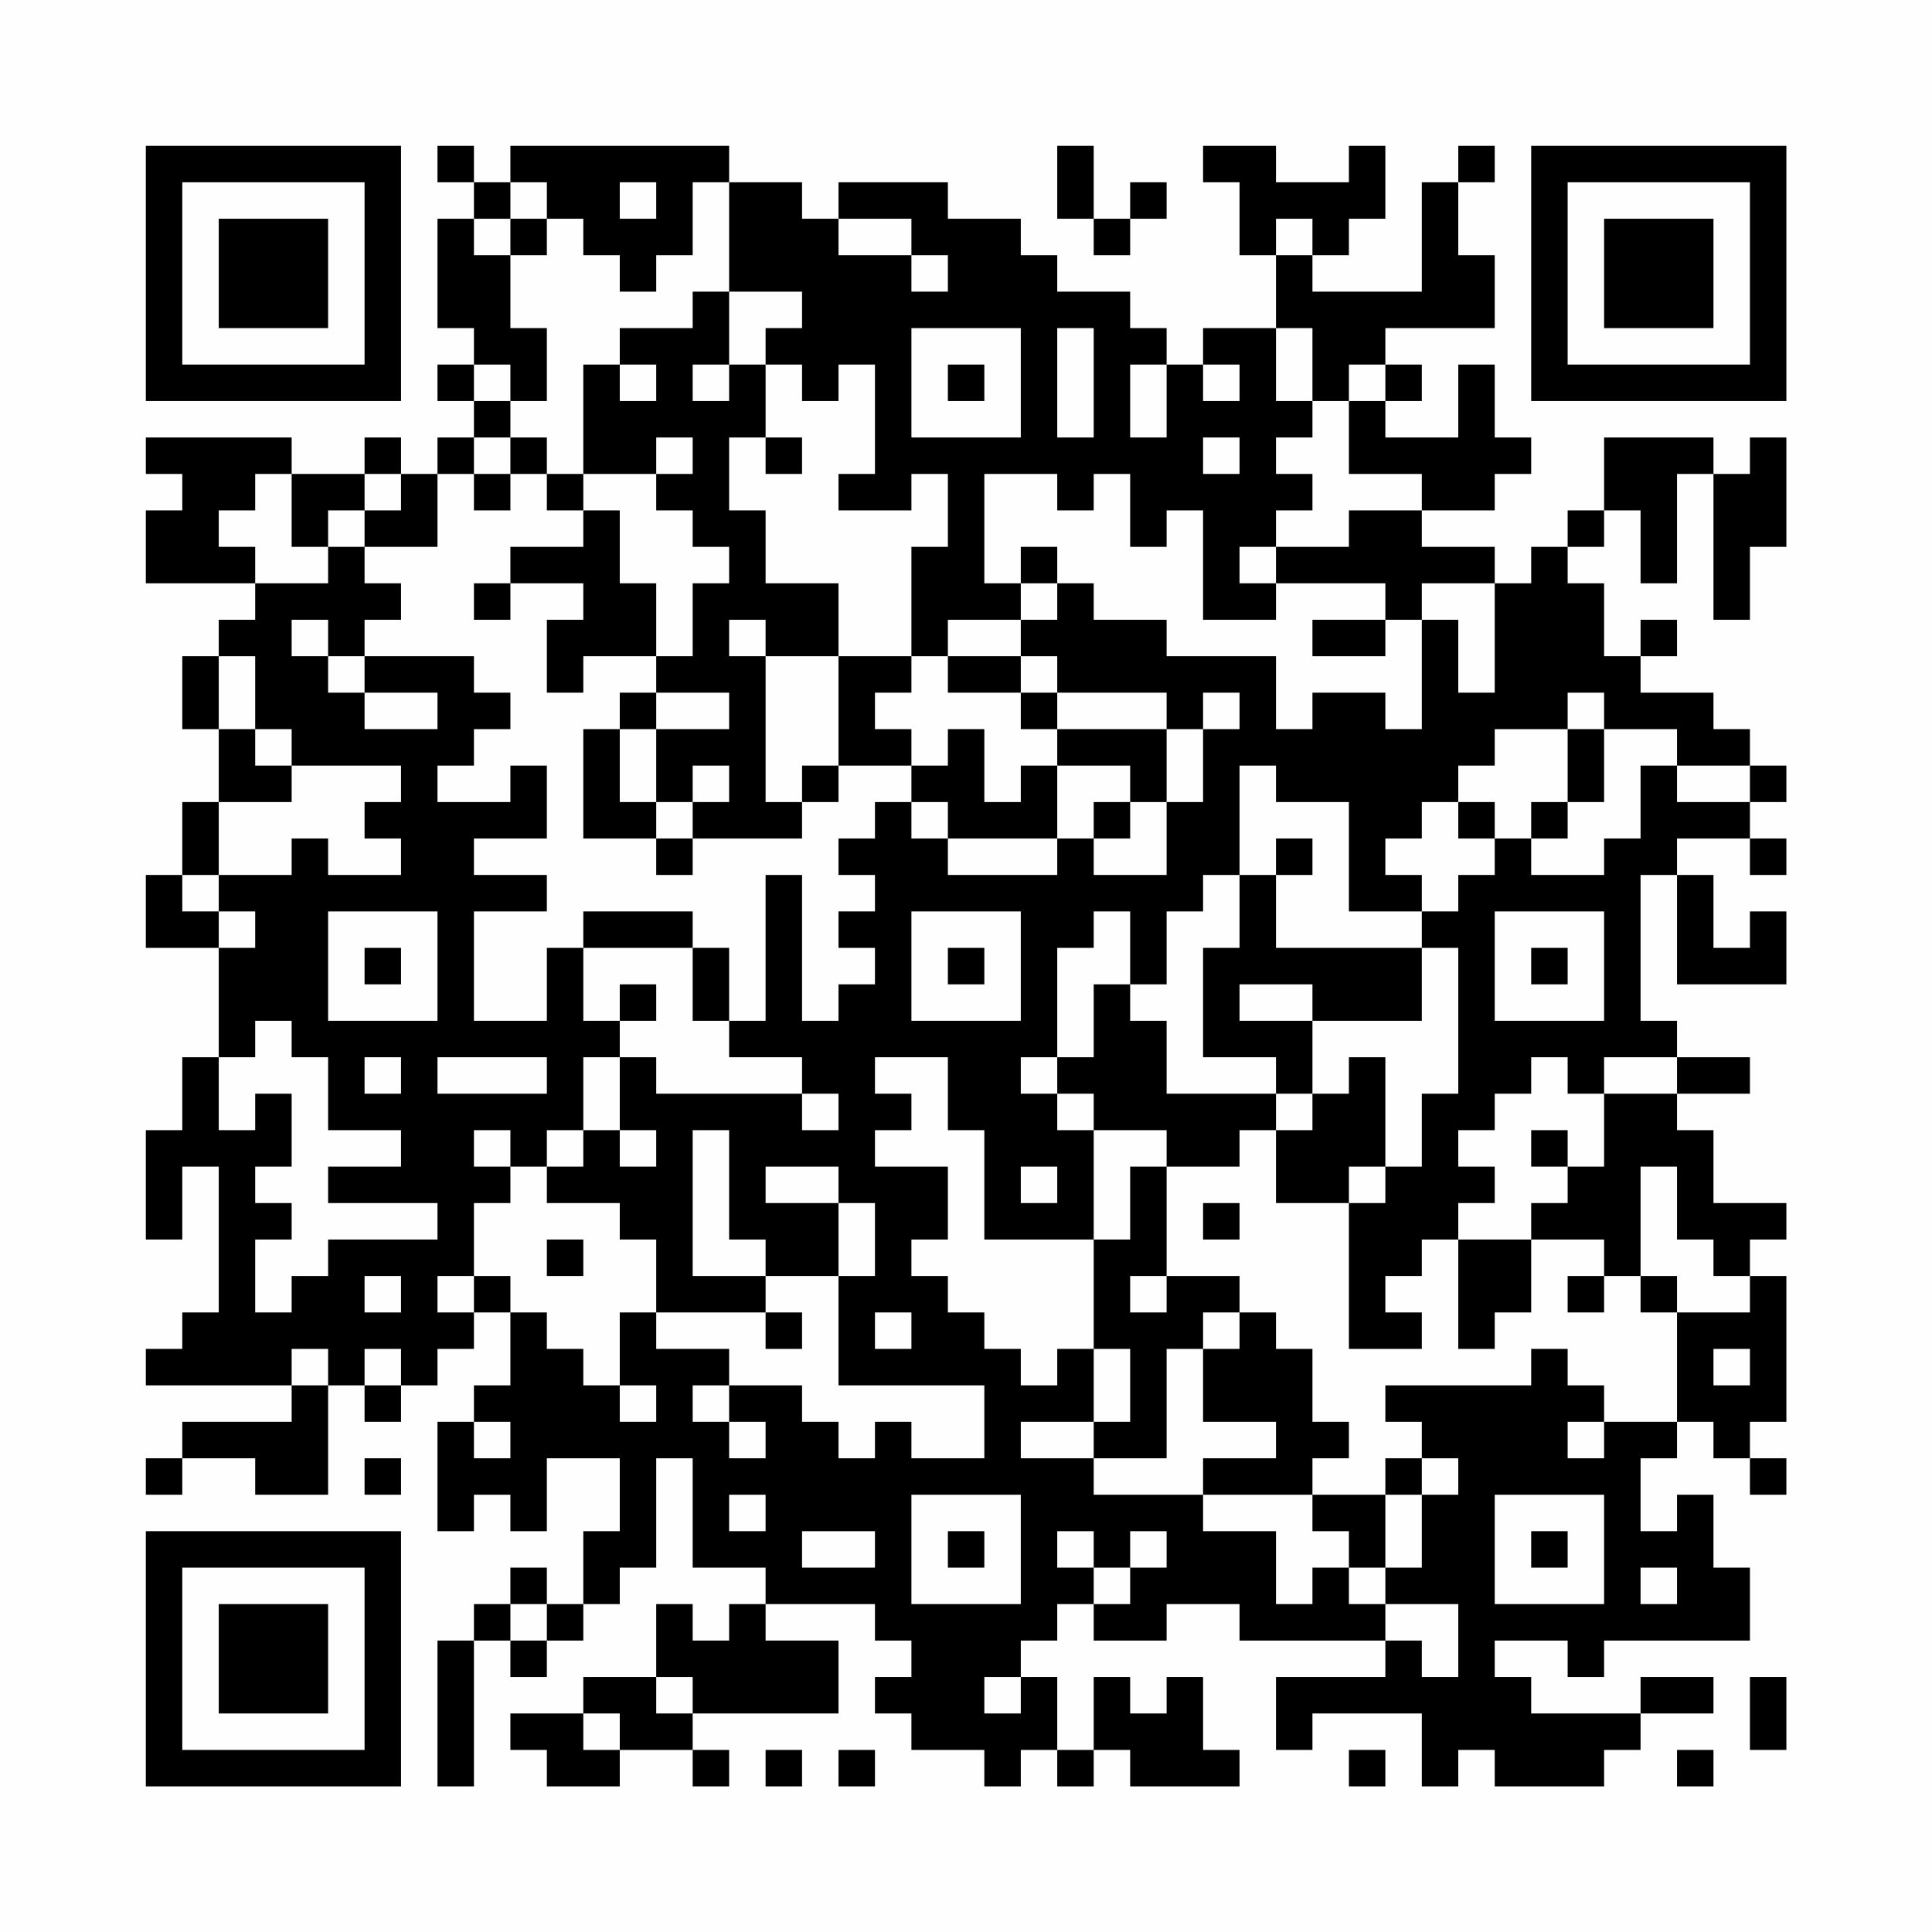 <?xml version="1.0" encoding="UTF-8"?>
<svg xmlns="http://www.w3.org/2000/svg" version="1.1" width="200" height="200" viewBox="0 0 200 200"><rect x="0" y="0" width="200" height="200" fill="#fefefe"/><g transform="scale(3.774)"><g transform="translate(4,4)"><path fill-rule="evenodd" d="M8 0L8 1L9 1L9 2L8 2L8 5L9 5L9 6L8 6L8 7L9 7L9 8L8 8L8 9L7 9L7 8L6 8L6 9L4 9L4 8L0 8L0 9L1 9L1 10L0 10L0 12L3 12L3 13L2 13L2 14L1 14L1 16L2 16L2 18L1 18L1 20L0 20L0 22L2 22L2 25L1 25L1 27L0 27L0 30L1 30L1 28L2 28L2 32L1 32L1 33L0 33L0 34L4 34L4 35L1 35L1 36L0 36L0 37L1 37L1 36L3 36L3 37L5 37L5 34L6 34L6 35L7 35L7 34L8 34L8 33L9 33L9 32L10 32L10 34L9 34L9 35L8 35L8 38L9 38L9 37L10 37L10 38L11 38L11 36L13 36L13 38L12 38L12 40L11 40L11 39L10 39L10 40L9 40L9 41L8 41L8 45L9 45L9 41L10 41L10 42L11 42L11 41L12 41L12 40L13 40L13 39L14 39L14 36L15 36L15 39L17 39L17 40L16 40L16 41L15 41L15 40L14 40L14 42L12 42L12 43L10 43L10 44L11 44L11 45L13 45L13 44L15 44L15 45L16 45L16 44L15 44L15 43L19 43L19 41L17 41L17 40L20 40L20 41L21 41L21 42L20 42L20 43L21 43L21 44L23 44L23 45L24 45L24 44L25 44L25 45L26 45L26 44L27 44L27 45L30 45L30 44L29 44L29 42L28 42L28 43L27 43L27 42L26 42L26 44L25 44L25 42L24 42L24 41L25 41L25 40L26 40L26 41L28 41L28 40L30 40L30 41L34 41L34 42L31 42L31 44L32 44L32 43L35 43L35 45L36 45L36 44L37 44L37 45L40 45L40 44L41 44L41 43L43 43L43 42L41 42L41 43L38 43L38 42L37 42L37 41L39 41L39 42L40 42L40 41L44 41L44 39L43 39L43 37L42 37L42 38L41 38L41 36L42 36L42 35L43 35L43 36L44 36L44 37L45 37L45 36L44 36L44 35L45 35L45 31L44 31L44 30L45 30L45 29L43 29L43 27L42 27L42 26L44 26L44 25L42 25L42 24L41 24L41 20L42 20L42 23L45 23L45 21L44 21L44 22L43 22L43 20L42 20L42 19L44 19L44 20L45 20L45 19L44 19L44 18L45 18L45 17L44 17L44 16L43 16L43 15L41 15L41 14L42 14L42 13L41 13L41 14L40 14L40 12L39 12L39 11L40 11L40 10L41 10L41 12L42 12L42 9L43 9L43 13L44 13L44 11L45 11L45 8L44 8L44 9L43 9L43 8L40 8L40 10L39 10L39 11L38 11L38 12L37 12L37 11L35 11L35 10L37 10L37 9L38 9L38 8L37 8L37 6L36 6L36 8L34 8L34 7L35 7L35 6L34 6L34 5L37 5L37 3L36 3L36 1L37 1L37 0L36 0L36 1L35 1L35 4L32 4L32 3L33 3L33 2L34 2L34 0L33 0L33 1L31 1L31 0L29 0L29 1L30 1L30 3L31 3L31 5L29 5L29 6L28 6L28 5L27 5L27 4L25 4L25 3L24 3L24 2L22 2L22 1L19 1L19 2L18 2L18 1L16 1L16 0L10 0L10 1L9 1L9 0ZM25 0L25 2L26 2L26 3L27 3L27 2L28 2L28 1L27 1L27 2L26 2L26 0ZM10 1L10 2L9 2L9 3L10 3L10 5L11 5L11 7L10 7L10 6L9 6L9 7L10 7L10 8L9 8L9 9L8 9L8 11L6 11L6 10L7 10L7 9L6 9L6 10L5 10L5 11L4 11L4 9L3 9L3 10L2 10L2 11L3 11L3 12L5 12L5 11L6 11L6 12L7 12L7 13L6 13L6 14L5 14L5 13L4 13L4 14L5 14L5 15L6 15L6 16L8 16L8 15L6 15L6 14L9 14L9 15L10 15L10 16L9 16L9 17L8 17L8 18L10 18L10 17L11 17L11 19L9 19L9 20L11 20L11 21L9 21L9 24L11 24L11 22L12 22L12 24L13 24L13 25L12 25L12 27L11 27L11 28L10 28L10 27L9 27L9 28L10 28L10 29L9 29L9 31L8 31L8 32L9 32L9 31L10 31L10 32L11 32L11 33L12 33L12 34L13 34L13 35L14 35L14 34L13 34L13 32L14 32L14 33L16 33L16 34L15 34L15 35L16 35L16 36L17 36L17 35L16 35L16 34L18 34L18 35L19 35L19 36L20 36L20 35L21 35L21 36L23 36L23 34L19 34L19 31L20 31L20 29L19 29L19 28L17 28L17 29L19 29L19 31L17 31L17 30L16 30L16 27L15 27L15 31L17 31L17 32L14 32L14 30L13 30L13 29L11 29L11 28L12 28L12 27L13 27L13 28L14 28L14 27L13 27L13 25L14 25L14 26L18 26L18 27L19 27L19 26L18 26L18 25L16 25L16 24L17 24L17 20L18 20L18 24L19 24L19 23L20 23L20 22L19 22L19 21L20 21L20 20L19 20L19 19L20 19L20 18L21 18L21 19L22 19L22 20L25 20L25 19L26 19L26 20L28 20L28 18L29 18L29 16L30 16L30 15L29 15L29 16L28 16L28 15L25 15L25 14L24 14L24 13L25 13L25 12L26 12L26 13L28 13L28 14L31 14L31 16L32 16L32 15L34 15L34 16L35 16L35 13L36 13L36 15L37 15L37 12L35 12L35 13L34 13L34 12L31 12L31 11L33 11L33 10L35 10L35 9L33 9L33 7L34 7L34 6L33 6L33 7L32 7L32 5L31 5L31 7L32 7L32 8L31 8L31 9L32 9L32 10L31 10L31 11L30 11L30 12L31 12L31 13L29 13L29 10L28 10L28 11L27 11L27 9L26 9L26 10L25 10L25 9L23 9L23 12L24 12L24 13L22 13L22 14L21 14L21 11L22 11L22 9L21 9L21 10L19 10L19 9L20 9L20 6L19 6L19 7L18 7L18 6L17 6L17 5L18 5L18 4L16 4L16 1L15 1L15 3L14 3L14 4L13 4L13 3L12 3L12 2L11 2L11 1ZM13 1L13 2L14 2L14 1ZM10 2L10 3L11 3L11 2ZM19 2L19 3L21 3L21 4L22 4L22 3L21 3L21 2ZM31 2L31 3L32 3L32 2ZM15 4L15 5L13 5L13 6L12 6L12 9L11 9L11 8L10 8L10 9L9 9L9 10L10 10L10 9L11 9L11 10L12 10L12 11L10 11L10 12L9 12L9 13L10 13L10 12L12 12L12 13L11 13L11 15L12 15L12 14L14 14L14 15L13 15L13 16L12 16L12 19L14 19L14 20L15 20L15 19L18 19L18 18L19 18L19 17L21 17L21 18L22 18L22 19L25 19L25 17L27 17L27 18L26 18L26 19L27 19L27 18L28 18L28 16L25 16L25 15L24 15L24 14L22 14L22 15L24 15L24 16L25 16L25 17L24 17L24 18L23 18L23 16L22 16L22 17L21 17L21 16L20 16L20 15L21 15L21 14L19 14L19 12L17 12L17 10L16 10L16 8L17 8L17 9L18 9L18 8L17 8L17 6L16 6L16 4ZM21 5L21 8L24 8L24 5ZM25 5L25 8L26 8L26 5ZM13 6L13 7L14 7L14 6ZM15 6L15 7L16 7L16 6ZM22 6L22 7L23 7L23 6ZM27 6L27 8L28 8L28 6ZM29 6L29 7L30 7L30 6ZM14 8L14 9L12 9L12 10L13 10L13 12L14 12L14 14L15 14L15 12L16 12L16 11L15 11L15 10L14 10L14 9L15 9L15 8ZM29 8L29 9L30 9L30 8ZM24 11L24 12L25 12L25 11ZM16 13L16 14L17 14L17 18L18 18L18 17L19 17L19 14L17 14L17 13ZM32 13L32 14L34 14L34 13ZM2 14L2 16L3 16L3 17L4 17L4 18L2 18L2 20L1 20L1 21L2 21L2 22L3 22L3 21L2 21L2 20L4 20L4 19L5 19L5 20L7 20L7 19L6 19L6 18L7 18L7 17L4 17L4 16L3 16L3 14ZM14 15L14 16L13 16L13 18L14 18L14 19L15 19L15 18L16 18L16 17L15 17L15 18L14 18L14 16L16 16L16 15ZM39 15L39 16L37 16L37 17L36 17L36 18L35 18L35 19L34 19L34 20L35 20L35 21L33 21L33 18L31 18L31 17L30 17L30 20L29 20L29 21L28 21L28 23L27 23L27 21L26 21L26 22L25 22L25 25L24 25L24 26L25 26L25 27L26 27L26 30L23 30L23 27L22 27L22 25L20 25L20 26L21 26L21 27L20 27L20 28L22 28L22 30L21 30L21 31L22 31L22 32L23 32L23 33L24 33L24 34L25 34L25 33L26 33L26 35L24 35L24 36L26 36L26 37L29 37L29 38L31 38L31 40L32 40L32 39L33 39L33 40L34 40L34 41L35 41L35 42L36 42L36 40L34 40L34 39L35 39L35 37L36 37L36 36L35 36L35 35L34 35L34 34L38 34L38 33L39 33L39 34L40 34L40 35L39 35L39 36L40 36L40 35L42 35L42 32L44 32L44 31L43 31L43 30L42 30L42 28L41 28L41 31L40 31L40 30L38 30L38 29L39 29L39 28L40 28L40 26L42 26L42 25L40 25L40 26L39 26L39 25L38 25L38 26L37 26L37 27L36 27L36 28L37 28L37 29L36 29L36 30L35 30L35 31L34 31L34 32L35 32L35 33L33 33L33 29L34 29L34 28L35 28L35 26L36 26L36 22L35 22L35 21L36 21L36 20L37 20L37 19L38 19L38 20L40 20L40 19L41 19L41 17L42 17L42 18L44 18L44 17L42 17L42 16L40 16L40 15ZM39 16L39 18L38 18L38 19L39 19L39 18L40 18L40 16ZM36 18L36 19L37 19L37 18ZM31 19L31 20L30 20L30 22L29 22L29 25L31 25L31 26L28 26L28 24L27 24L27 23L26 23L26 25L25 25L25 26L26 26L26 27L28 27L28 28L27 28L27 30L26 30L26 33L27 33L27 35L26 35L26 36L28 36L28 33L29 33L29 35L31 35L31 36L29 36L29 37L32 37L32 38L33 38L33 39L34 39L34 37L35 37L35 36L34 36L34 37L32 37L32 36L33 36L33 35L32 35L32 33L31 33L31 32L30 32L30 31L28 31L28 28L30 28L30 27L31 27L31 29L33 29L33 28L34 28L34 25L33 25L33 26L32 26L32 24L35 24L35 22L31 22L31 20L32 20L32 19ZM5 21L5 24L8 24L8 21ZM12 21L12 22L15 22L15 24L16 24L16 22L15 22L15 21ZM21 21L21 24L24 24L24 21ZM37 21L37 24L40 24L40 21ZM6 22L6 23L7 23L7 22ZM22 22L22 23L23 23L23 22ZM38 22L38 23L39 23L39 22ZM13 23L13 24L14 24L14 23ZM30 23L30 24L32 24L32 23ZM3 24L3 25L2 25L2 27L3 27L3 26L4 26L4 28L3 28L3 29L4 29L4 30L3 30L3 32L4 32L4 31L5 31L5 30L8 30L8 29L5 29L5 28L7 28L7 27L5 27L5 25L4 25L4 24ZM6 25L6 26L7 26L7 25ZM8 25L8 26L11 26L11 25ZM31 26L31 27L32 27L32 26ZM38 27L38 28L39 28L39 27ZM24 28L24 29L25 29L25 28ZM29 29L29 30L30 30L30 29ZM11 30L11 31L12 31L12 30ZM36 30L36 33L37 33L37 32L38 32L38 30ZM6 31L6 32L7 32L7 31ZM27 31L27 32L28 32L28 31ZM39 31L39 32L40 32L40 31ZM41 31L41 32L42 32L42 31ZM17 32L17 33L18 33L18 32ZM20 32L20 33L21 33L21 32ZM29 32L29 33L30 33L30 32ZM4 33L4 34L5 34L5 33ZM6 33L6 34L7 34L7 33ZM43 33L43 34L44 34L44 33ZM9 35L9 36L10 36L10 35ZM6 36L6 37L7 37L7 36ZM16 37L16 38L17 38L17 37ZM21 37L21 40L24 40L24 37ZM37 37L37 40L40 40L40 37ZM18 38L18 39L20 39L20 38ZM22 38L22 39L23 39L23 38ZM25 38L25 39L26 39L26 40L27 40L27 39L28 39L28 38L27 38L27 39L26 39L26 38ZM38 38L38 39L39 39L39 38ZM41 39L41 40L42 40L42 39ZM10 40L10 41L11 41L11 40ZM14 42L14 43L15 43L15 42ZM23 42L23 43L24 43L24 42ZM44 42L44 44L45 44L45 42ZM12 43L12 44L13 44L13 43ZM17 44L17 45L18 45L18 44ZM19 44L19 45L20 45L20 44ZM33 44L33 45L34 45L34 44ZM42 44L42 45L43 45L43 44ZM0 0L0 7L7 7L7 0ZM1 1L1 6L6 6L6 1ZM2 2L2 5L5 5L5 2ZM38 0L38 7L45 7L45 0ZM39 1L39 6L44 6L44 1ZM40 2L40 5L43 5L43 2ZM0 38L0 45L7 45L7 38ZM1 39L1 44L6 44L6 39ZM2 40L2 43L5 43L5 40Z" fill="#000000"/></g></g></svg>
